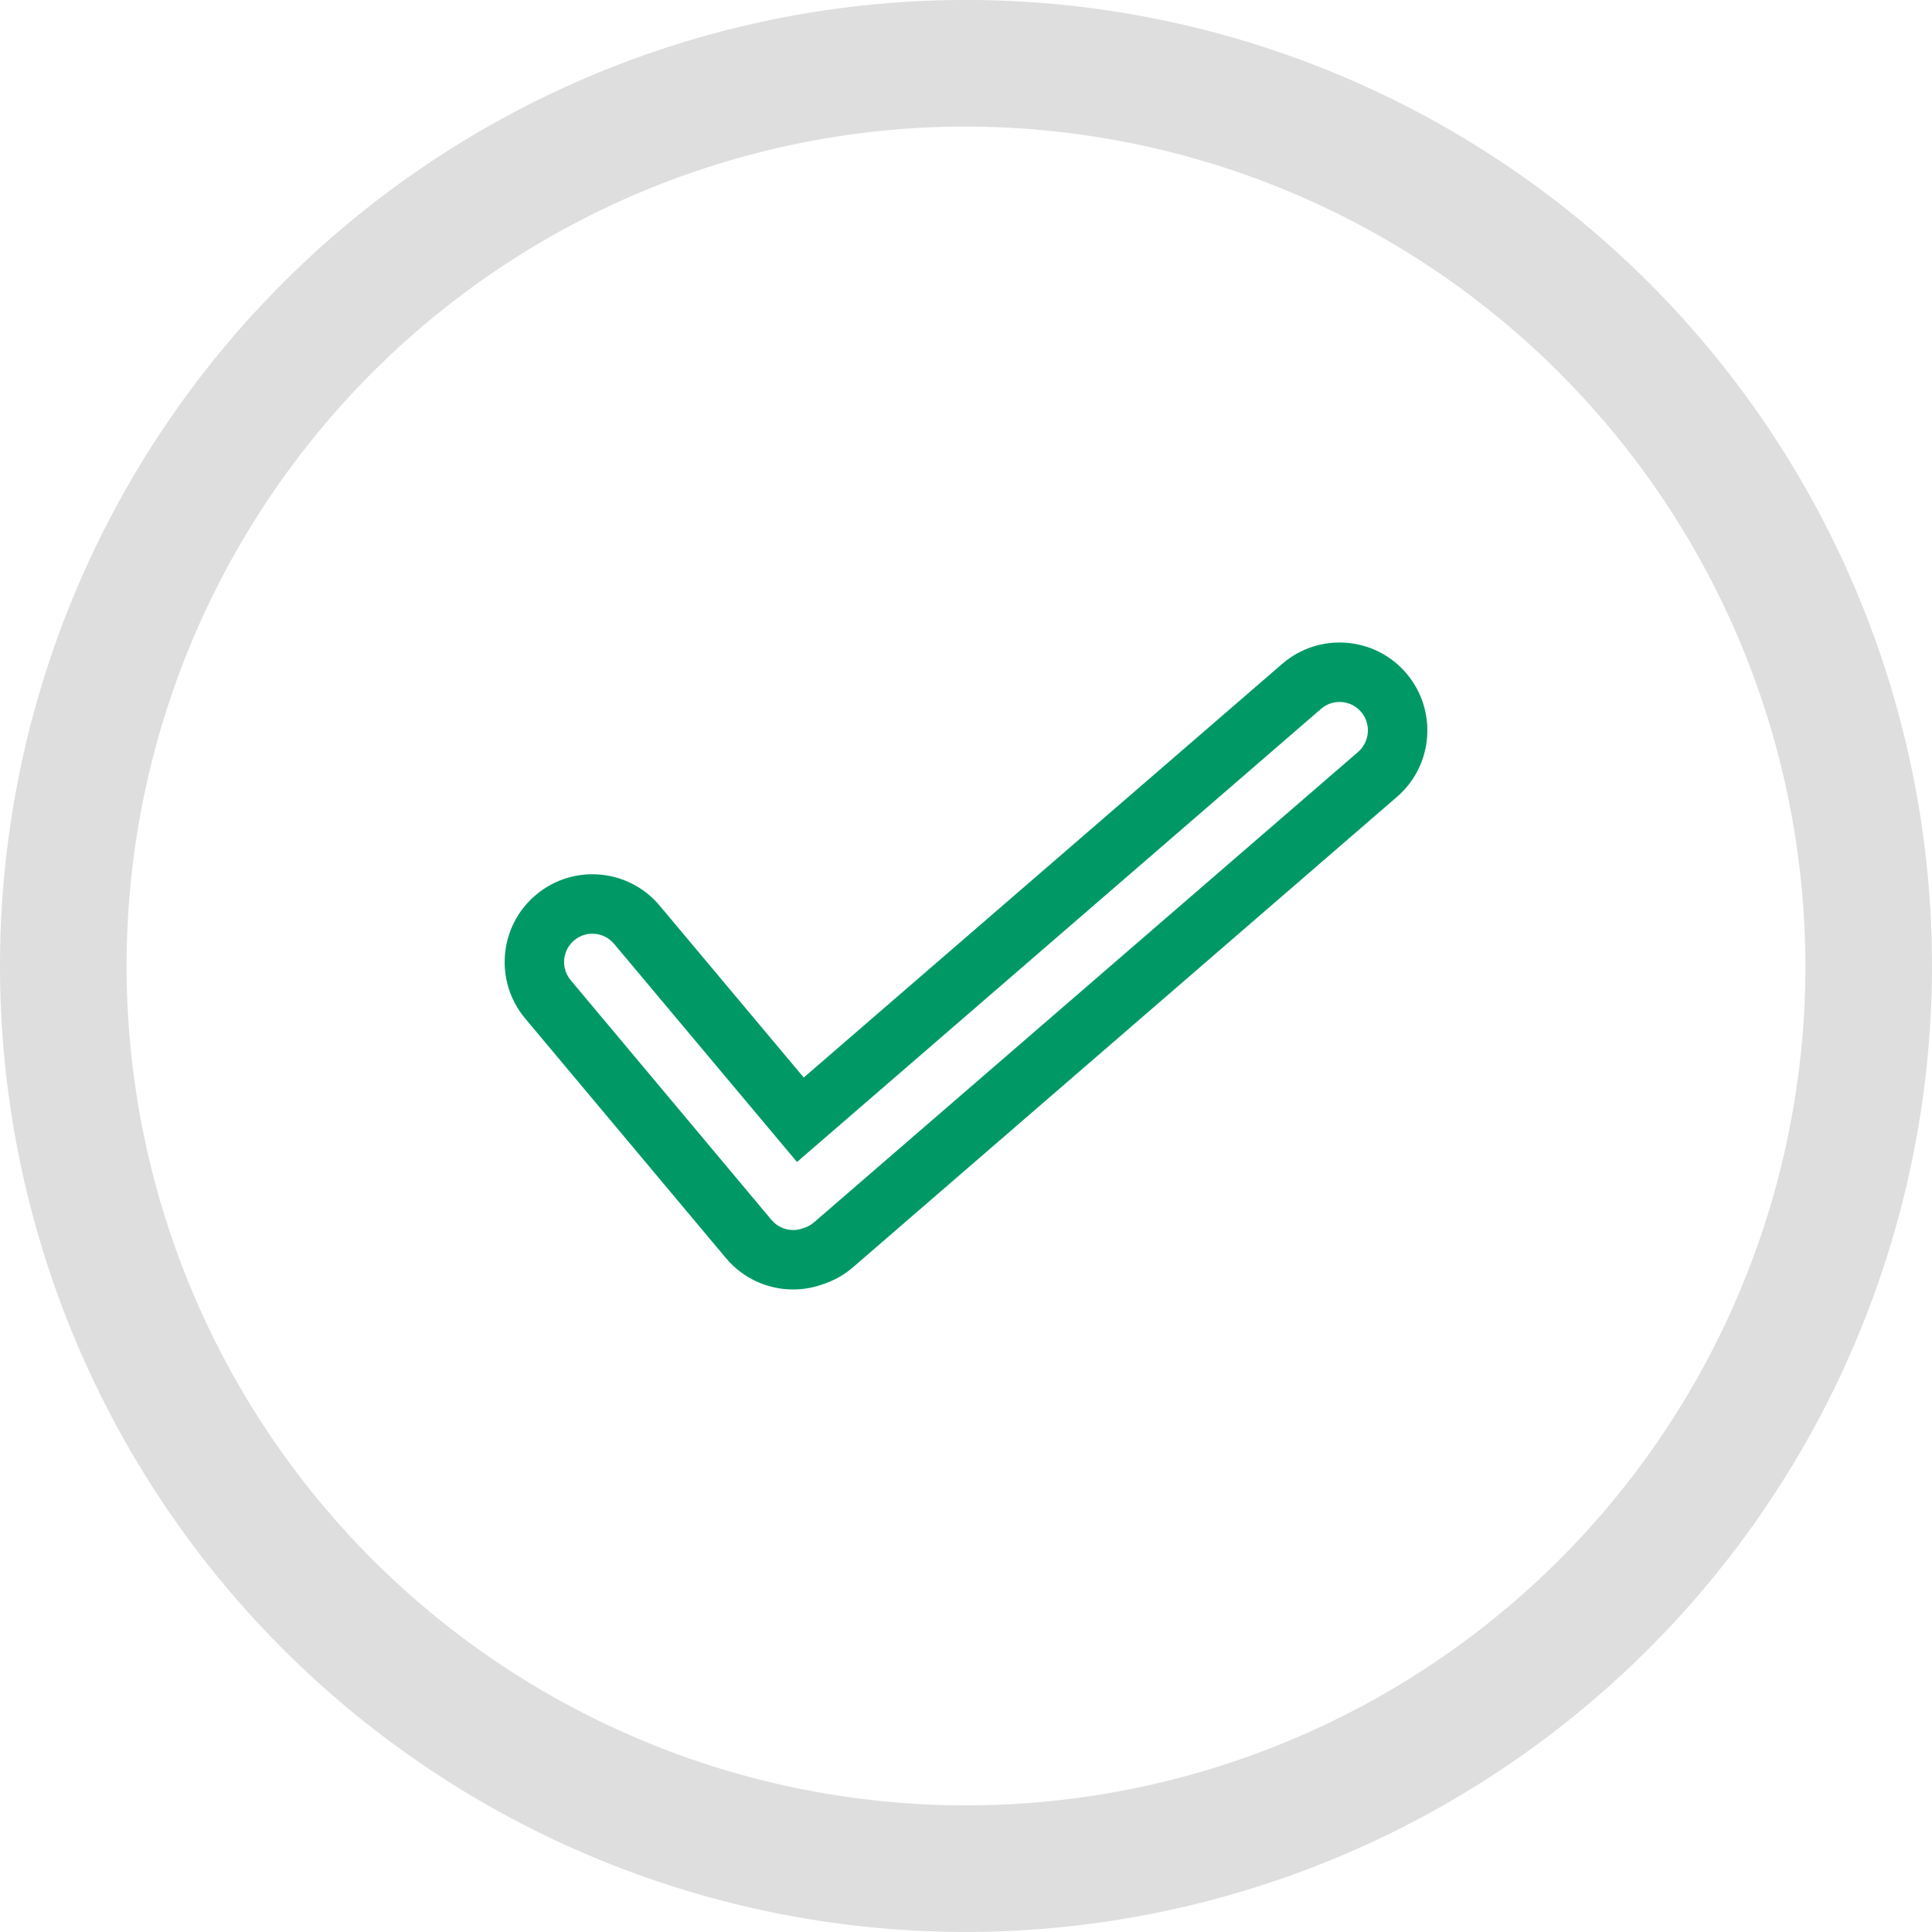 <svg xmlns="http://www.w3.org/2000/svg" viewBox="0 0 65 65">
  <g id="Group_2750" data-name="Group 2750" transform="translate(0 0)">
    <path id="Path_452" data-name="Path 452" d="M32.5,65A32.5,32.5,0,1,1,65,32.5,32.537,32.537,0,0,1,32.5,65m0-60.741A28.241,28.241,0,1,0,60.741,32.5,28.273,28.273,0,0,0,32.5,4.26" transform="translate(0 -0.001)" fill="#dedede"/>
    <g id="Union_1" data-name="Union 1" transform="translate(-9983.023 -23619.383)" fill="none" stroke-miterlimit="10">
      <path d="M10007.445,23661.709l-6.752-8.059a2.953,2.953,0,1,1,4.525-3.795l4.846,5.779,16.094-13.914a2.955,2.955,0,1,1,3.866,4.471l-18.3,15.826a3.01,3.01,0,0,1-4.276-.309Z" stroke="none"/>
      <path d="M 10009.708 23660.766 C 10009.817 23660.766 10009.931 23660.746 10010.036 23660.707 L 10010.088 23660.689 C 10010.21 23660.648 10010.319 23660.586 10010.413 23660.504 L 10028.716 23644.68 C 10029.113 23644.334 10029.156 23643.729 10028.814 23643.332 C 10028.564 23643.043 10028.253 23643 10028.09 23643 C 10027.929 23643 10027.69 23643.039 10027.466 23643.234 L 10009.837 23658.477 L 10003.684 23651.139 C 10003.503 23650.92 10003.236 23650.797 10002.952 23650.797 C 10002.796 23650.797 10002.562 23650.834 10002.34 23651.021 C 10002.079 23651.24 10002.018 23651.52 10002.005 23651.666 C 10001.992 23651.814 10002.004 23652.1 10002.227 23652.365 L 10008.979 23660.426 C 10009.16 23660.641 10009.426 23660.766 10009.708 23660.766 M 10009.708 23662.766 C 10008.865 23662.766 10008.027 23662.404 10007.445 23661.709 L 10000.693 23653.65 C 9999.643 23652.398 9999.809 23650.533 10001.056 23649.488 C 10002.309 23648.436 10004.174 23648.604 10005.219 23649.855 L 10010.064 23655.635 L 10026.158 23641.721 C 10027.394 23640.65 10029.258 23640.787 10030.327 23642.023 C 10031.39 23643.258 10031.259 23645.123 10030.024 23646.191 L 10011.722 23662.018 C 10011.419 23662.279 10011.078 23662.467 10010.721 23662.586 C 10010.394 23662.705 10010.05 23662.766 10009.708 23662.766 Z" stroke="none" fill="#096"/>
    </g>
  </g>
</svg>
